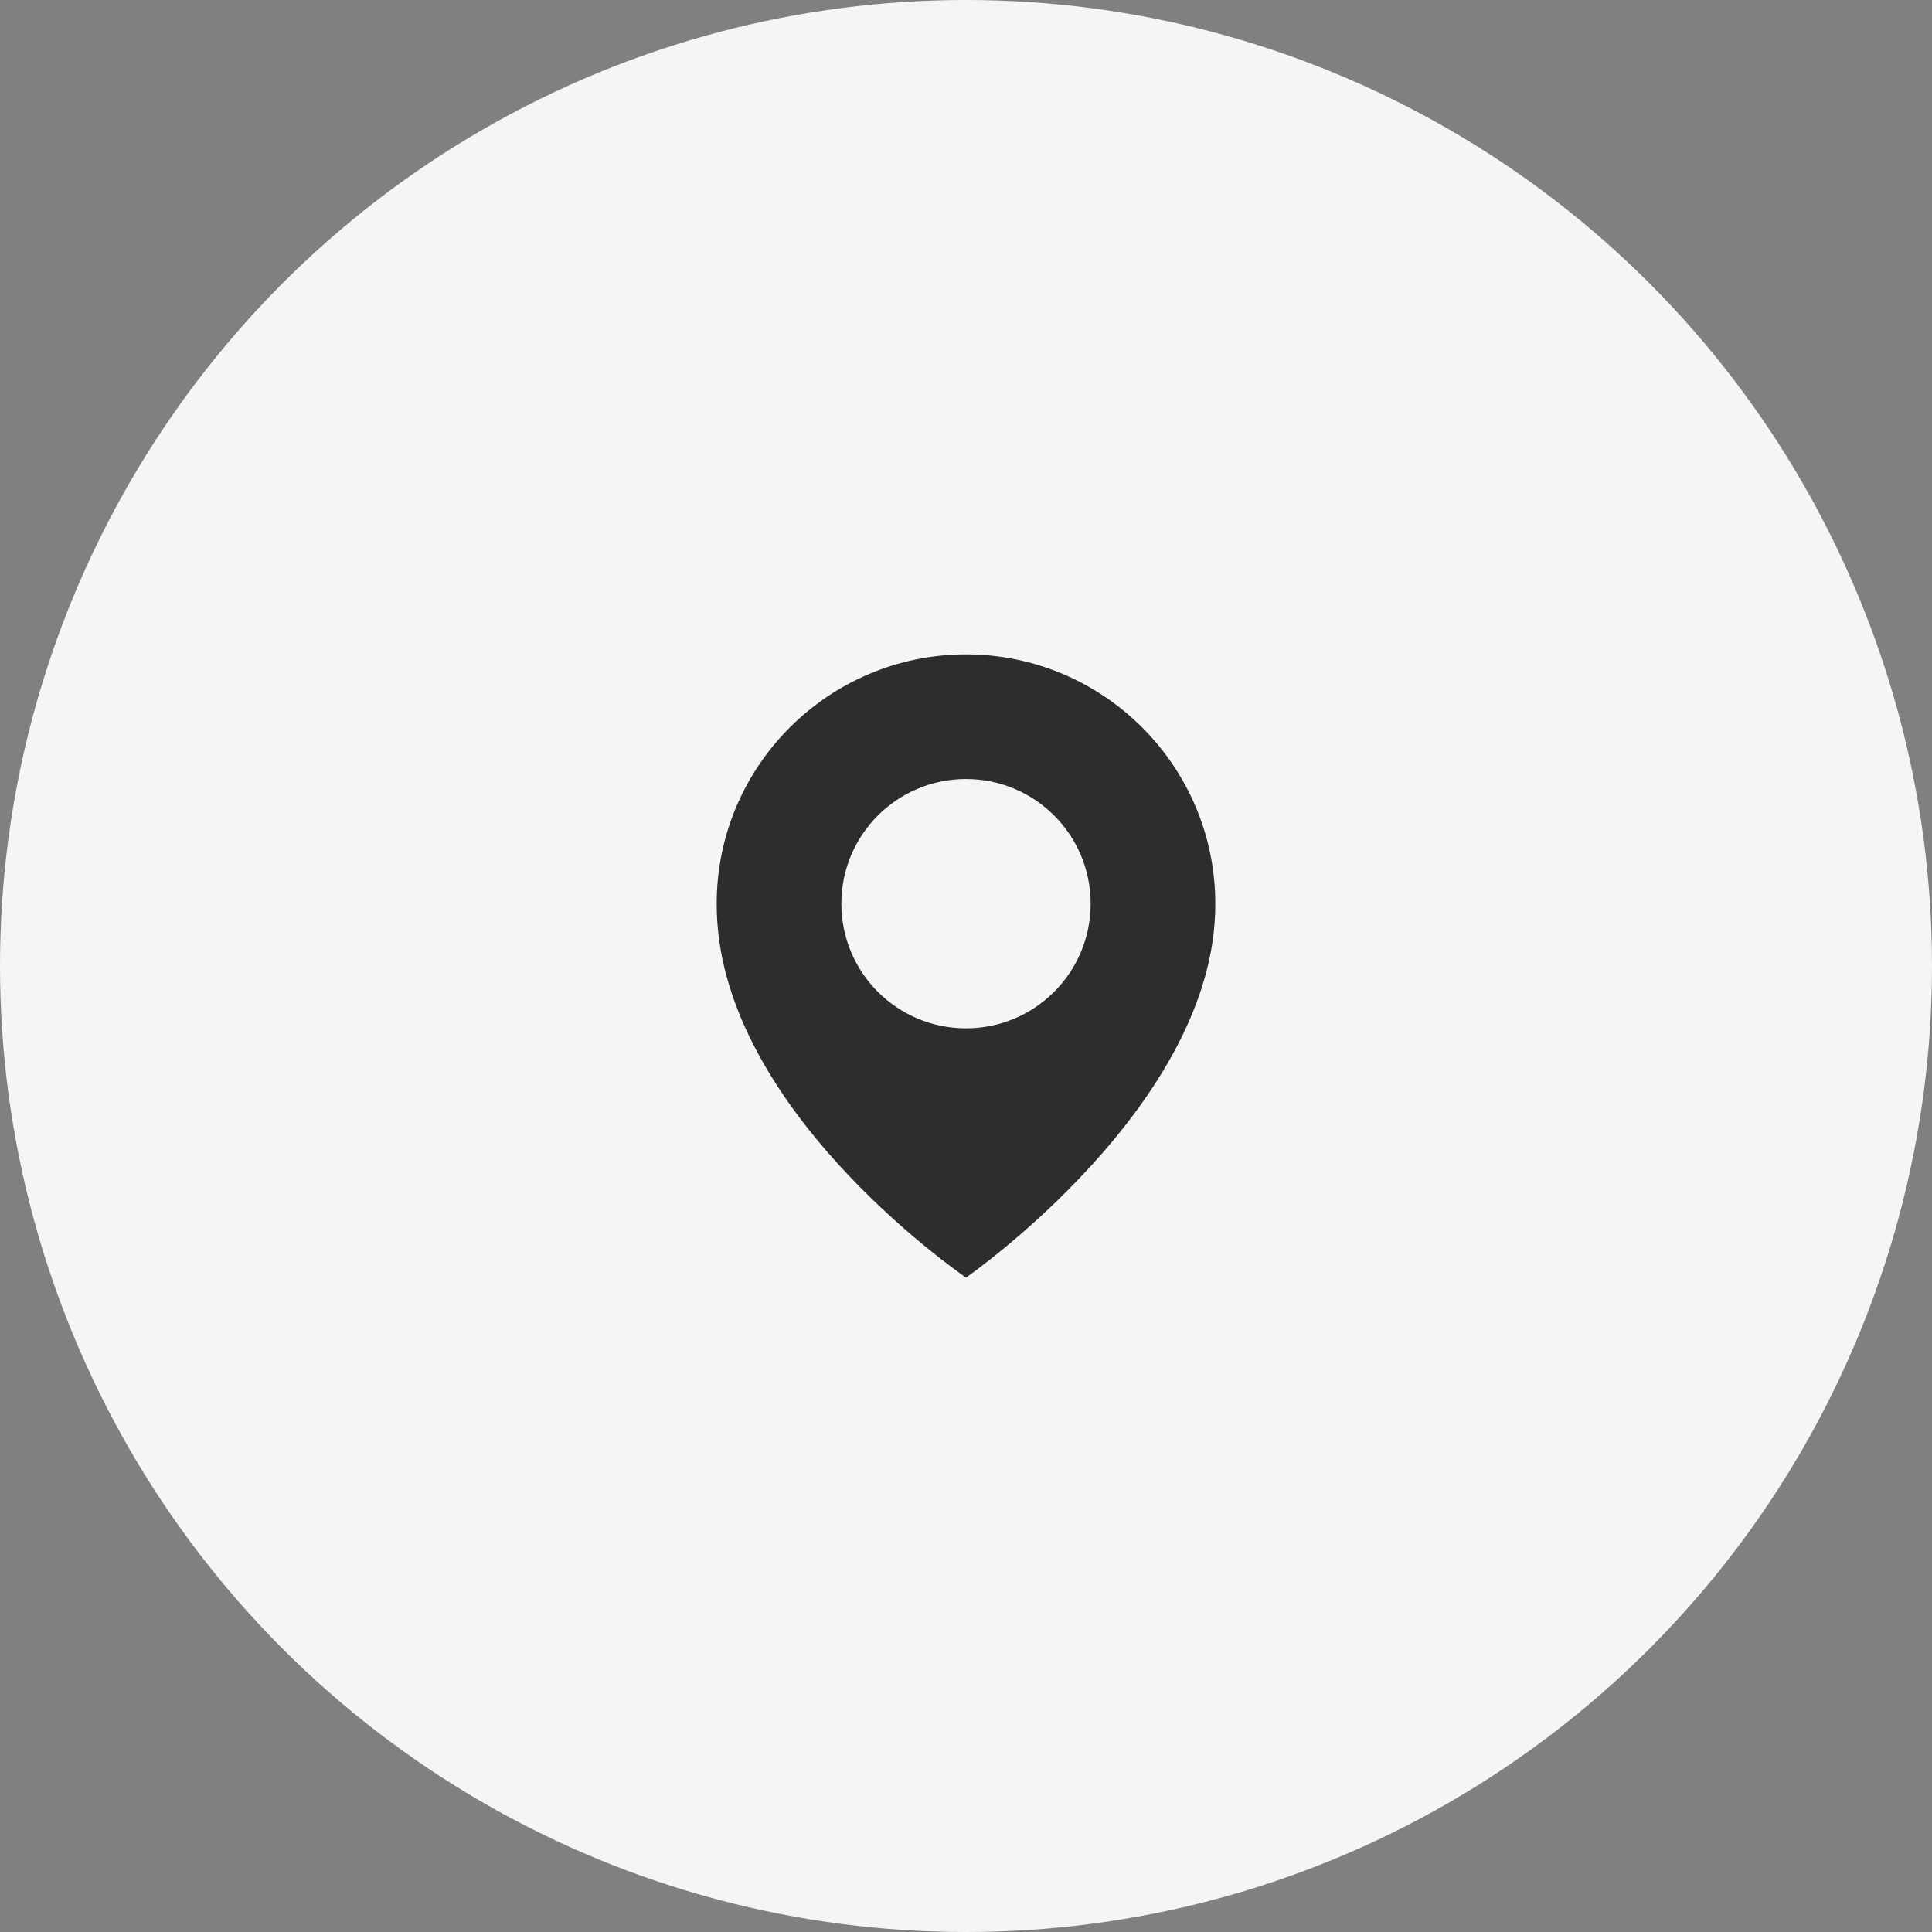 <?xml version="1.0" encoding="UTF-8"?> <svg xmlns="http://www.w3.org/2000/svg" width="62" height="62" viewBox="0 0 62 62" fill="none"><rect x="0" y="0" width="62" height="62" fill="#808080" stroke="none"/> <circle cx="31" cy="31" r="31" fill="#F5F5F5"></circle> <path d="M31 21C26.589 21 23 24.589 23 28.995C22.971 35.44 30.696 40.784 31 41C31 41 39.029 35.44 39 29C39 24.589 35.411 21 31 21ZM31 33C28.79 33 27 31.21 27 29C27 26.79 28.79 25 31 25C33.21 25 35 26.79 35 29C35 31.21 33.21 33 31 33Z" fill="#2D2D2D"></path> </svg> 